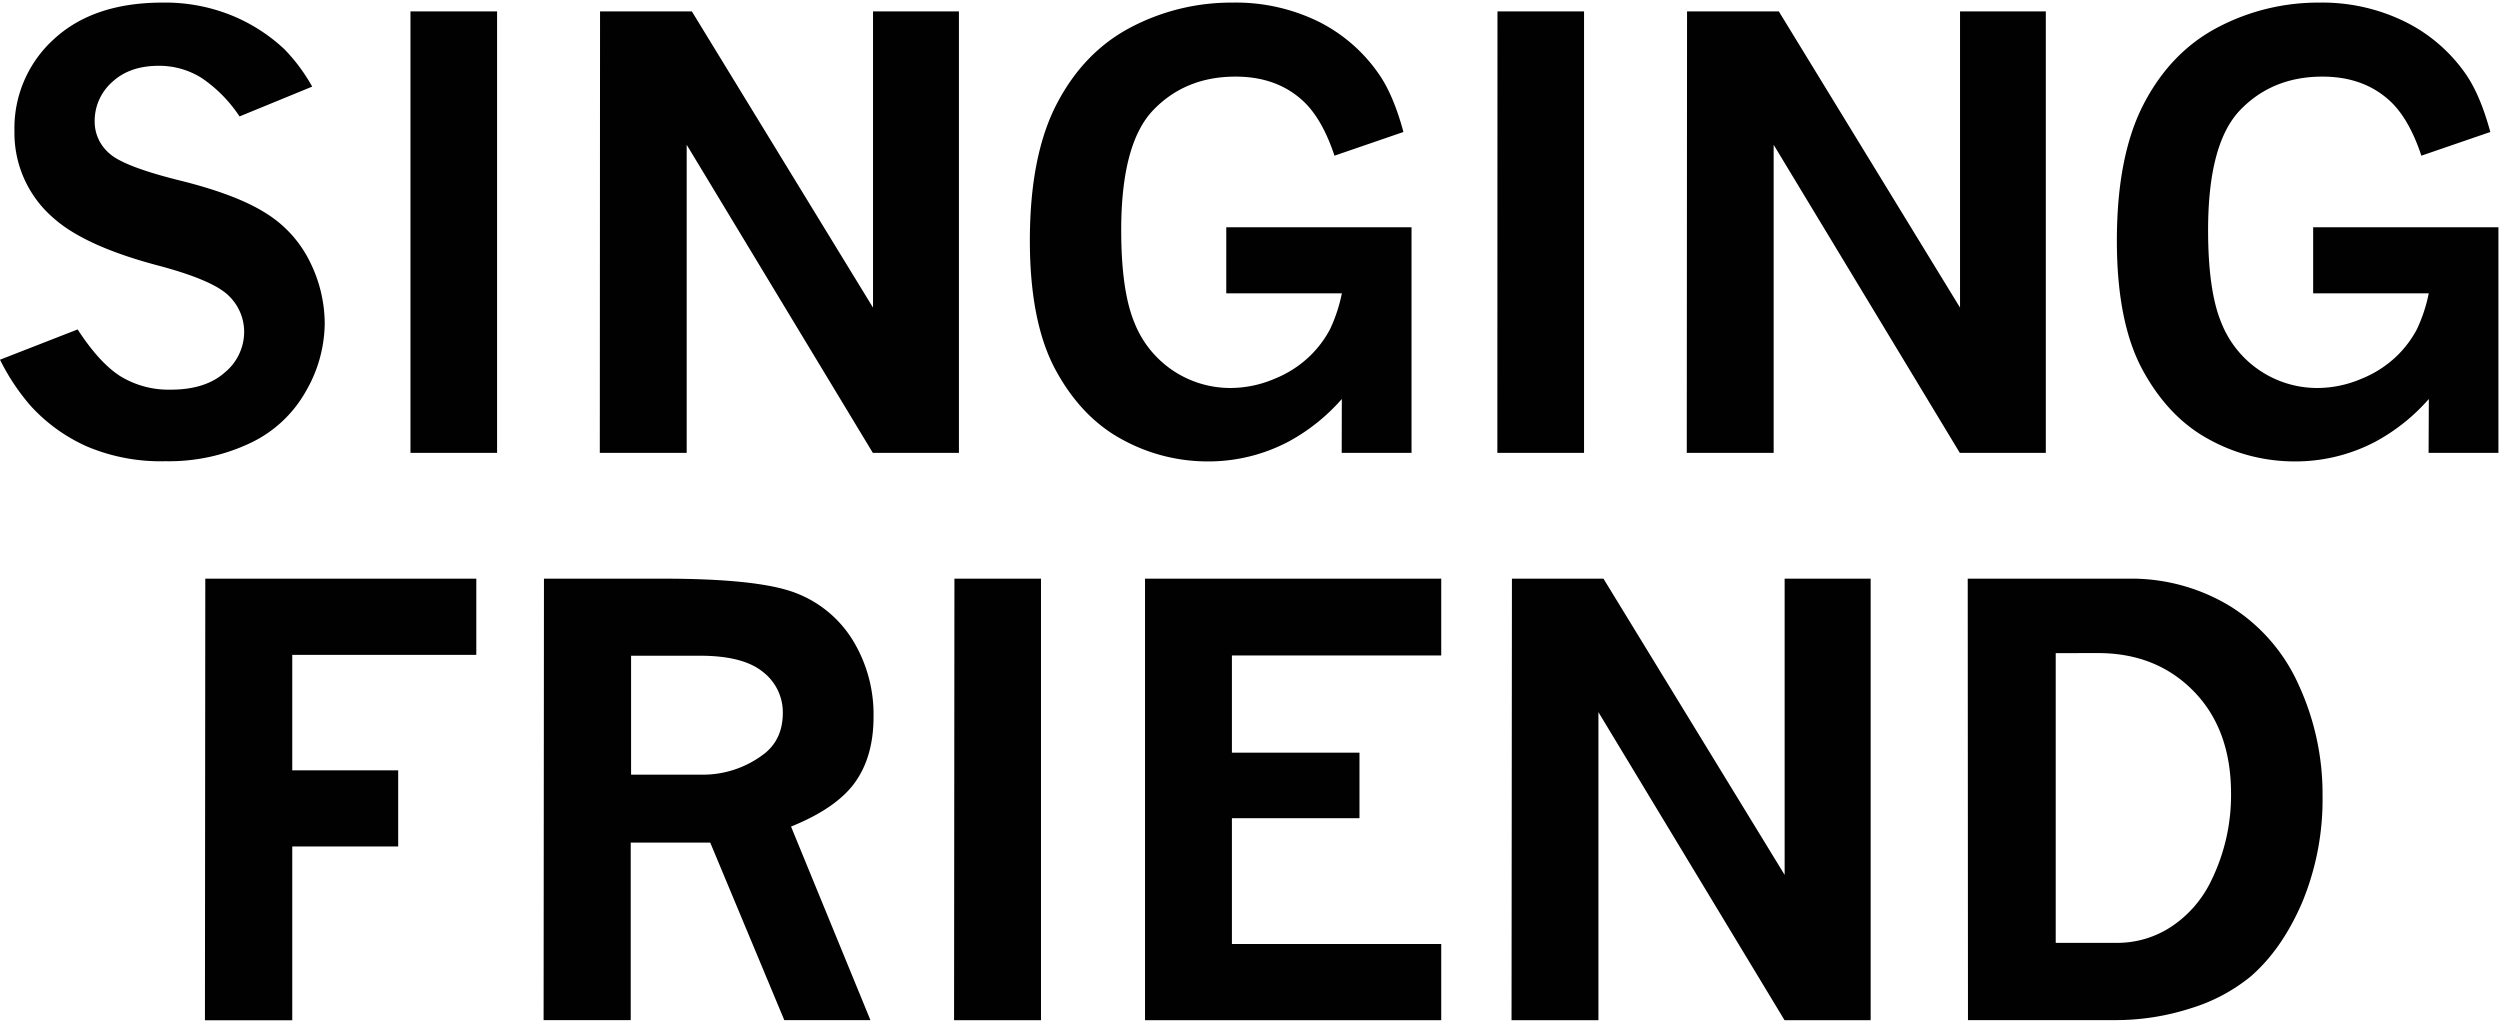 <svg width="633" height="259" viewBox="0 0 633 259" version="1.1" xmlns="http://www.w3.org/2000/svg"><g id="Page-1" stroke="none" stroke-width="1" fill="none" fill-rule="evenodd"><g id="Logo_singingfriend" fill="#000100" fill-rule="nonzero"><path d="M19.66 83.41c3.7 5.7 7.34 9.67 10.92 11.91a23.42 23.42 0 0012.68 3.34c5.84 0 10.393-1.45 13.66-4.35a13.34 13.34 0 004.9-10.26 12.64 12.64 0 00-3.88-9.14c-2.627-2.627-8.497-5.16-17.61-7.6-12.42-3.26-21.31-7.26-26.67-12a28.38 28.38 0 01-10-22.07 30.41 30.41 0 0110-23.34C20.34 3.74 29.5.66 41.14.66a44.69 44.69 0 0117.72 3.33 43.51 43.51 0 0113.19 8.51 45.31 45.31 0 017 9.43l-18.4 7.55a35.12 35.12 0 00-9.57-9.72 20.16 20.16 0 00-10.89-3.1c-4.92 0-8.853 1.373-11.8 4.12a13.16 13.16 0 00-4.42 10 10.53 10.53 0 003.65 8c2.393 2.24 8.393 4.553 18 6.94 9.607 2.387 16.877 5.163 21.81 8.33a30 30 0 0111.1 12.35 35.36 35.36 0 013.69 15.63 34.8 34.8 0 01-4.75 17 31.54 31.54 0 01-14.1 13.15 48.05 48.05 0 01-21.48 4.6A47.85 47.85 0 0122 113.04a42.81 42.81 0 01-14.33-10.38A55.15 55.15 0 010 91.08l19.66-7.67zm84.27-80.52h21.93v111.77h-21.93V2.89zm48 0h23.25l45.87 75v-75h21.75v111.77H221l-47.13-78v78h-22l.06-111.77zm187.82 98.13a48.6 48.6 0 01-13.52 10.81 43.443 43.443 0 01-20.53 5.001 44.882 44.882 0 01-21.56-5.551c-6.873-3.7-12.487-9.557-16.84-17.57s-6.533-18.937-6.54-32.77c0-14.42 2.29-26.003 6.87-34.75S278.48 11 286.44 6.86A54.6 54.6 0 01312 .66a47.53 47.53 0 0121.89 4.83 40.65 40.65 0 0115.18 13.17c2.493 3.553 4.587 8.473 6.28 14.76l-17.46 6c-2-6.04-4.557-10.57-7.67-13.59-4.48-4.293-10.277-6.437-17.39-6.43-8.433 0-15.363 2.813-20.79 8.44-5.427 5.627-8.143 15.77-8.15 30.43 0 10.28 1.12 18.1 3.36 23.46a26.09 26.09 0 0024.26 16.51 28.51 28.51 0 0011.22-2.34 27.73 27.73 0 008.91-5.73 27.07 27.07 0 005.12-6.8 39.27 39.27 0 003-9.1h-29.27V57.54h46.91v57.12h-17.68l.03-13.64zm39.41-98.13h21.92v111.77h-21.95l.03-111.77zm48 0h23.24l45.88 75v-75H518v111.77h-21.78l-47.13-78v78h-22l.07-111.77zm187.82 98.13a48.6 48.6 0 01-13.52 10.81 43.443 43.443 0 01-20.53 5.001 44.852 44.852 0 01-21.56-5.551c-6.867-3.7-12.48-9.557-16.84-17.57-4.36-8.013-6.54-18.937-6.54-32.77 0-14.42 2.29-26.003 6.87-34.75S553.71 11 561.67 6.86a54.6 54.6 0 0125.48-6.2A47.48 47.48 0 01609 5.52a40.6 40.6 0 0115.27 13.14c2.48 3.553 4.573 8.473 6.28 14.76l-17.46 6c-2-6.04-4.557-10.57-7.67-13.59-4.493-4.293-10.29-6.437-17.39-6.43-8.427 0-15.357 2.813-20.79 8.44-5.433 5.627-8.15 15.77-8.15 30.43 0 10.28 1.12 18.1 3.36 23.46a26.09 26.09 0 0024.26 16.51 28.51 28.51 0 0011.22-2.34 27.84 27.84 0 008.91-5.73 27.07 27.07 0 005.12-6.8 39.27 39.27 0 003-9.1h-29.27V57.54h46.91v57.12h-17.68l.06-13.64zm-563 45.5h68.62v19.29H74v29.23h26.82v19.29H74v44H51.89l.09-111.81zm85.75 0h30.17c16.22 0 27.437 1.217 33.65 3.65A29.12 29.12 0 01216 162.23a36 36 0 015.18 19.29c0 6.667-1.557 12.183-4.67 16.55-3.113 4.367-8.52 8.107-16.22 11.22l20.1 49h-21.81l-18.75-44.94H159.7v44.94h-22.06l.09-111.77zm22.06 19.51v30.11h17.61a25.38 25.38 0 0016.35-5.48c2.967-2.44 4.453-5.827 4.46-10.16a12.91 12.91 0 00-5-10.34c-3.333-2.747-8.643-4.123-15.93-4.13h-17.49zm81.87-19.51h21.92v111.8h-22.01l.09-111.8zm48.26 0h75v19.44h-53v24.62h32.3v16.59h-32.3v31.86h53v19.29h-75v-111.8zm92.9 0H406l45.87 75v-75h21.78v111.8h-21.8l-47.13-78v78h-22l.1-111.8zm115.41 0h40.62a48.17 48.17 0 0125.87 7 45 45 0 0117.35 20 65.88 65.88 0 016 27.95 68 68 0 01-5.15 27c-3.44 8-7.837 14.297-13.19 18.89a44.41 44.41 0 01-15 7.93 61.81 61.81 0 01-19.44 3h-37l-.06-111.77zm22.28 18.85v73.36h15.2a24.82 24.82 0 0014.43-4.34 29 29 0 009.76-11.44 49.08 49.08 0 005-22c0-10.82-3.143-19.453-9.43-25.9-6.287-6.447-14.35-9.677-24.19-9.69l-10.77.01z" id="Shape"/></g></g></svg>
